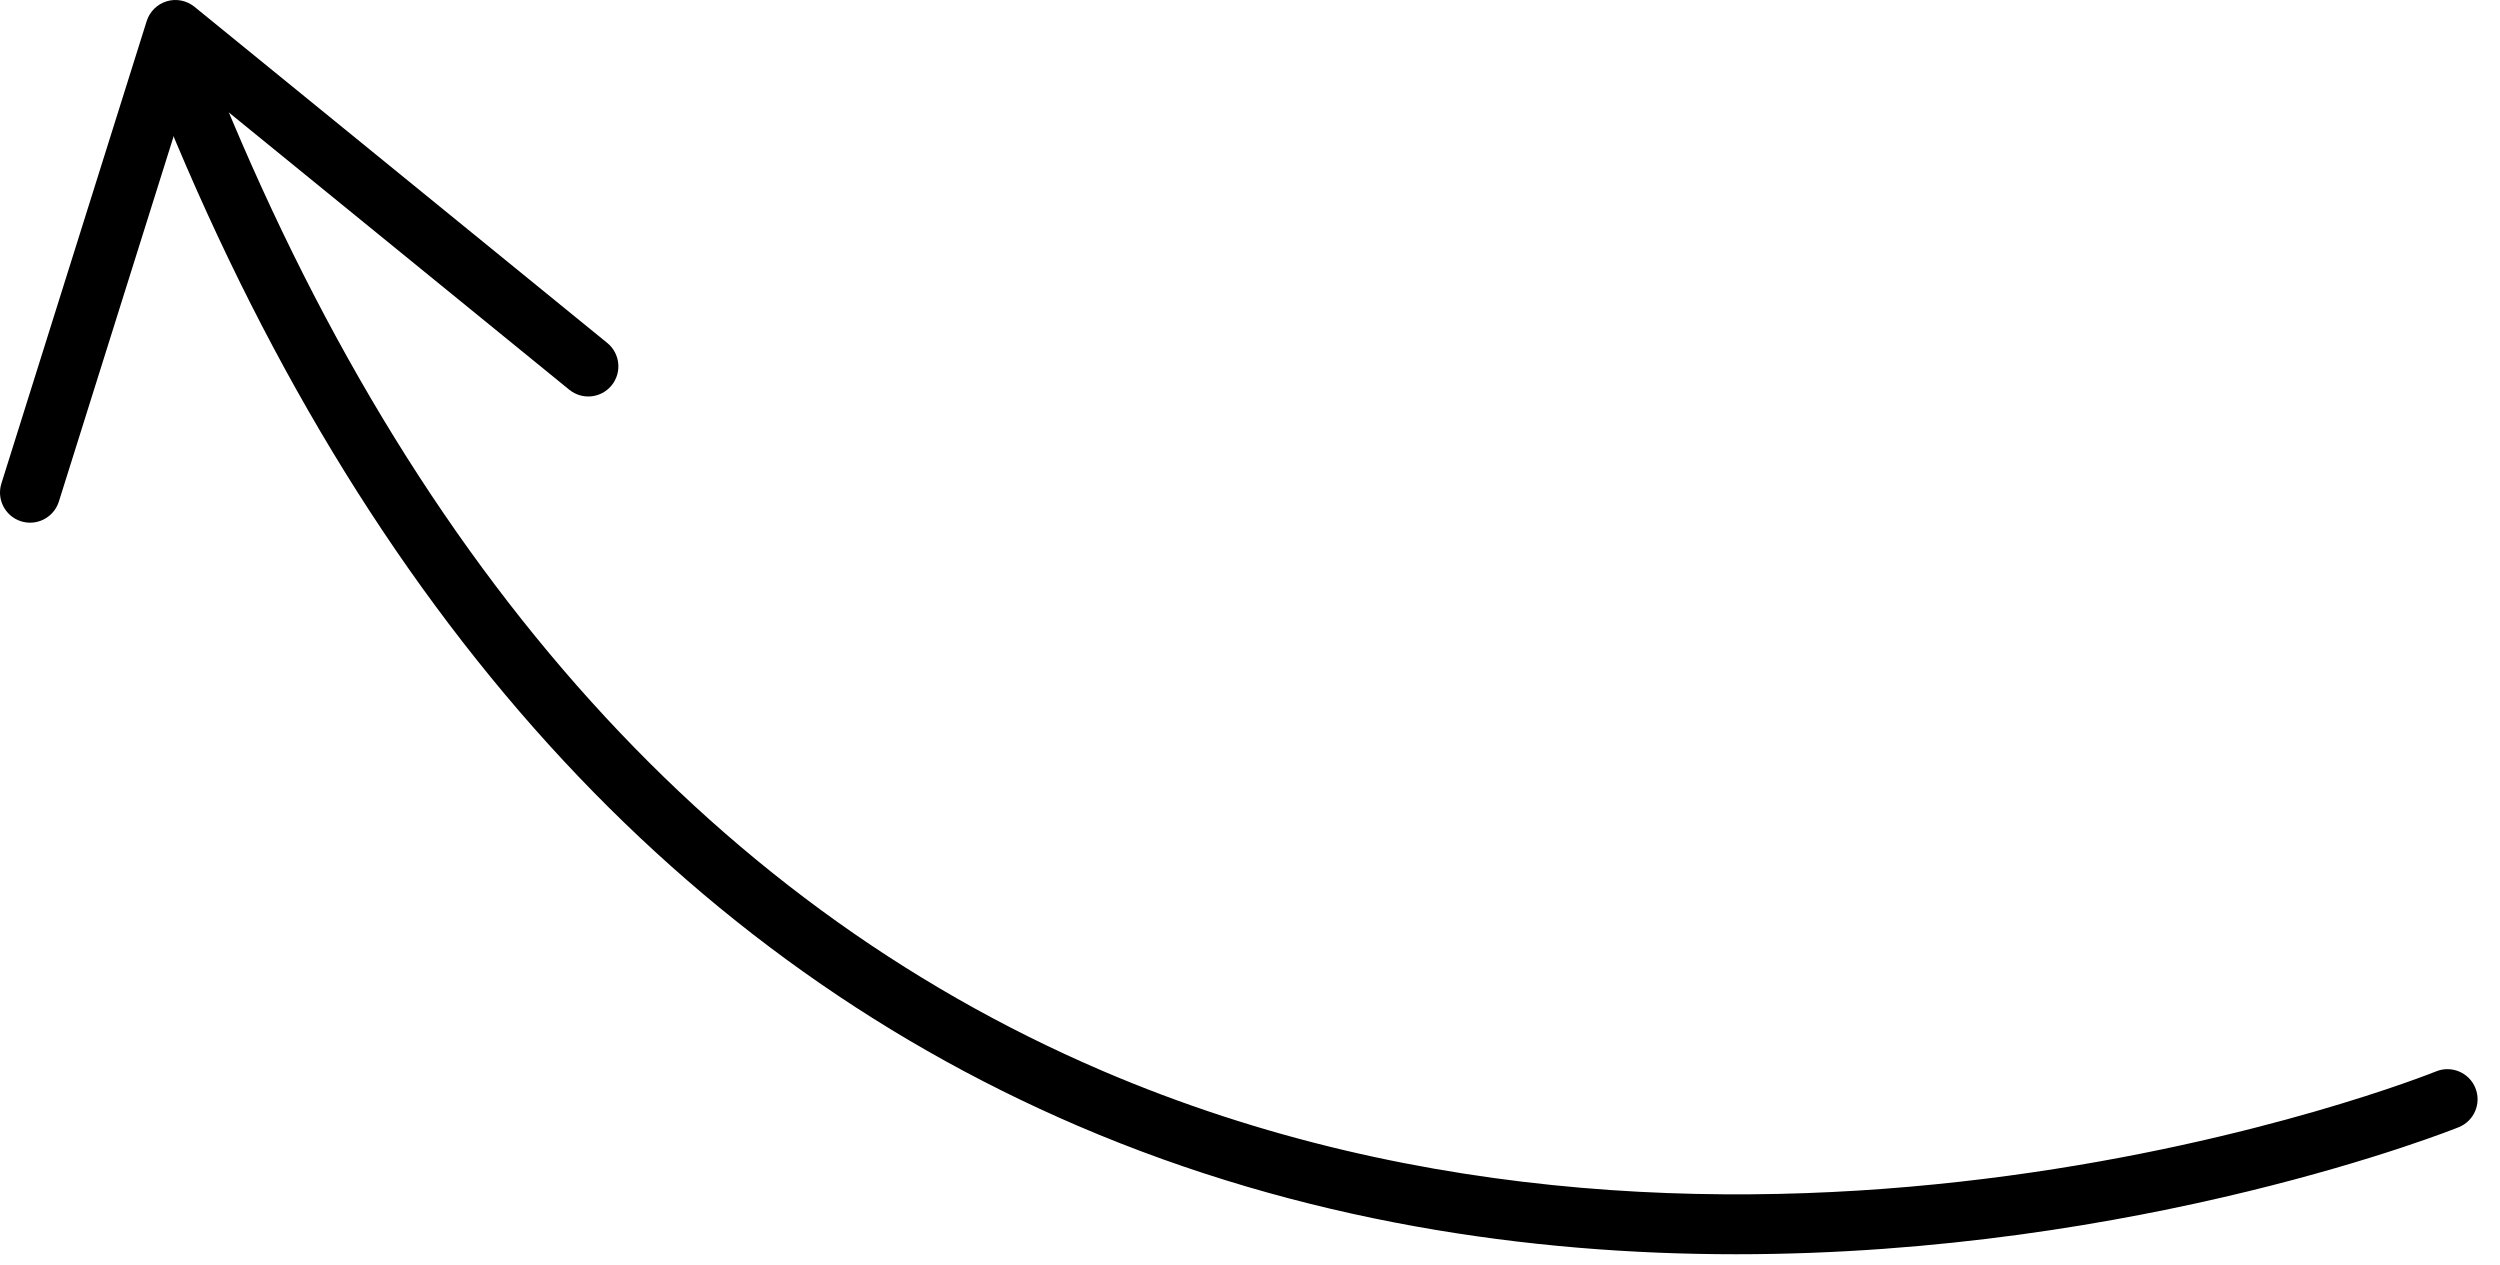 <?xml version="1.0" encoding="UTF-8"?> <svg xmlns="http://www.w3.org/2000/svg" width="83" height="42" viewBox="0 0 83 42" fill="none"> <path d="M57.639 41.641C50.831 41.641 43.24 40.577 35.791 37.381C22.044 31.482 11.648 19.704 4.893 2.375C4.693 1.86 4.947 1.281 5.461 1.08C5.972 0.88 6.555 1.134 6.756 1.648C13.309 18.459 23.343 29.863 36.58 35.543C57.986 44.727 80.65 35.664 80.876 35.571C81.385 35.362 81.972 35.606 82.181 36.117C82.391 36.628 82.145 37.212 81.635 37.421C81.48 37.486 71.091 41.641 57.639 41.641Z" fill="black"></path> <path d="M1 17.353C0.901 17.353 0.8 17.338 0.7 17.307C0.173 17.141 -0.119 16.58 0.046 16.053L4.87 0.7C4.97 0.384 5.22 0.137 5.537 0.042C5.852 -0.054 6.199 0.016 6.456 0.225L20.162 11.387C20.59 11.736 20.654 12.366 20.306 12.794C19.958 13.223 19.328 13.288 18.899 12.938L6.336 2.706L1.954 16.652C1.819 17.079 1.425 17.353 1 17.353Z" fill="black"></path> </svg> 